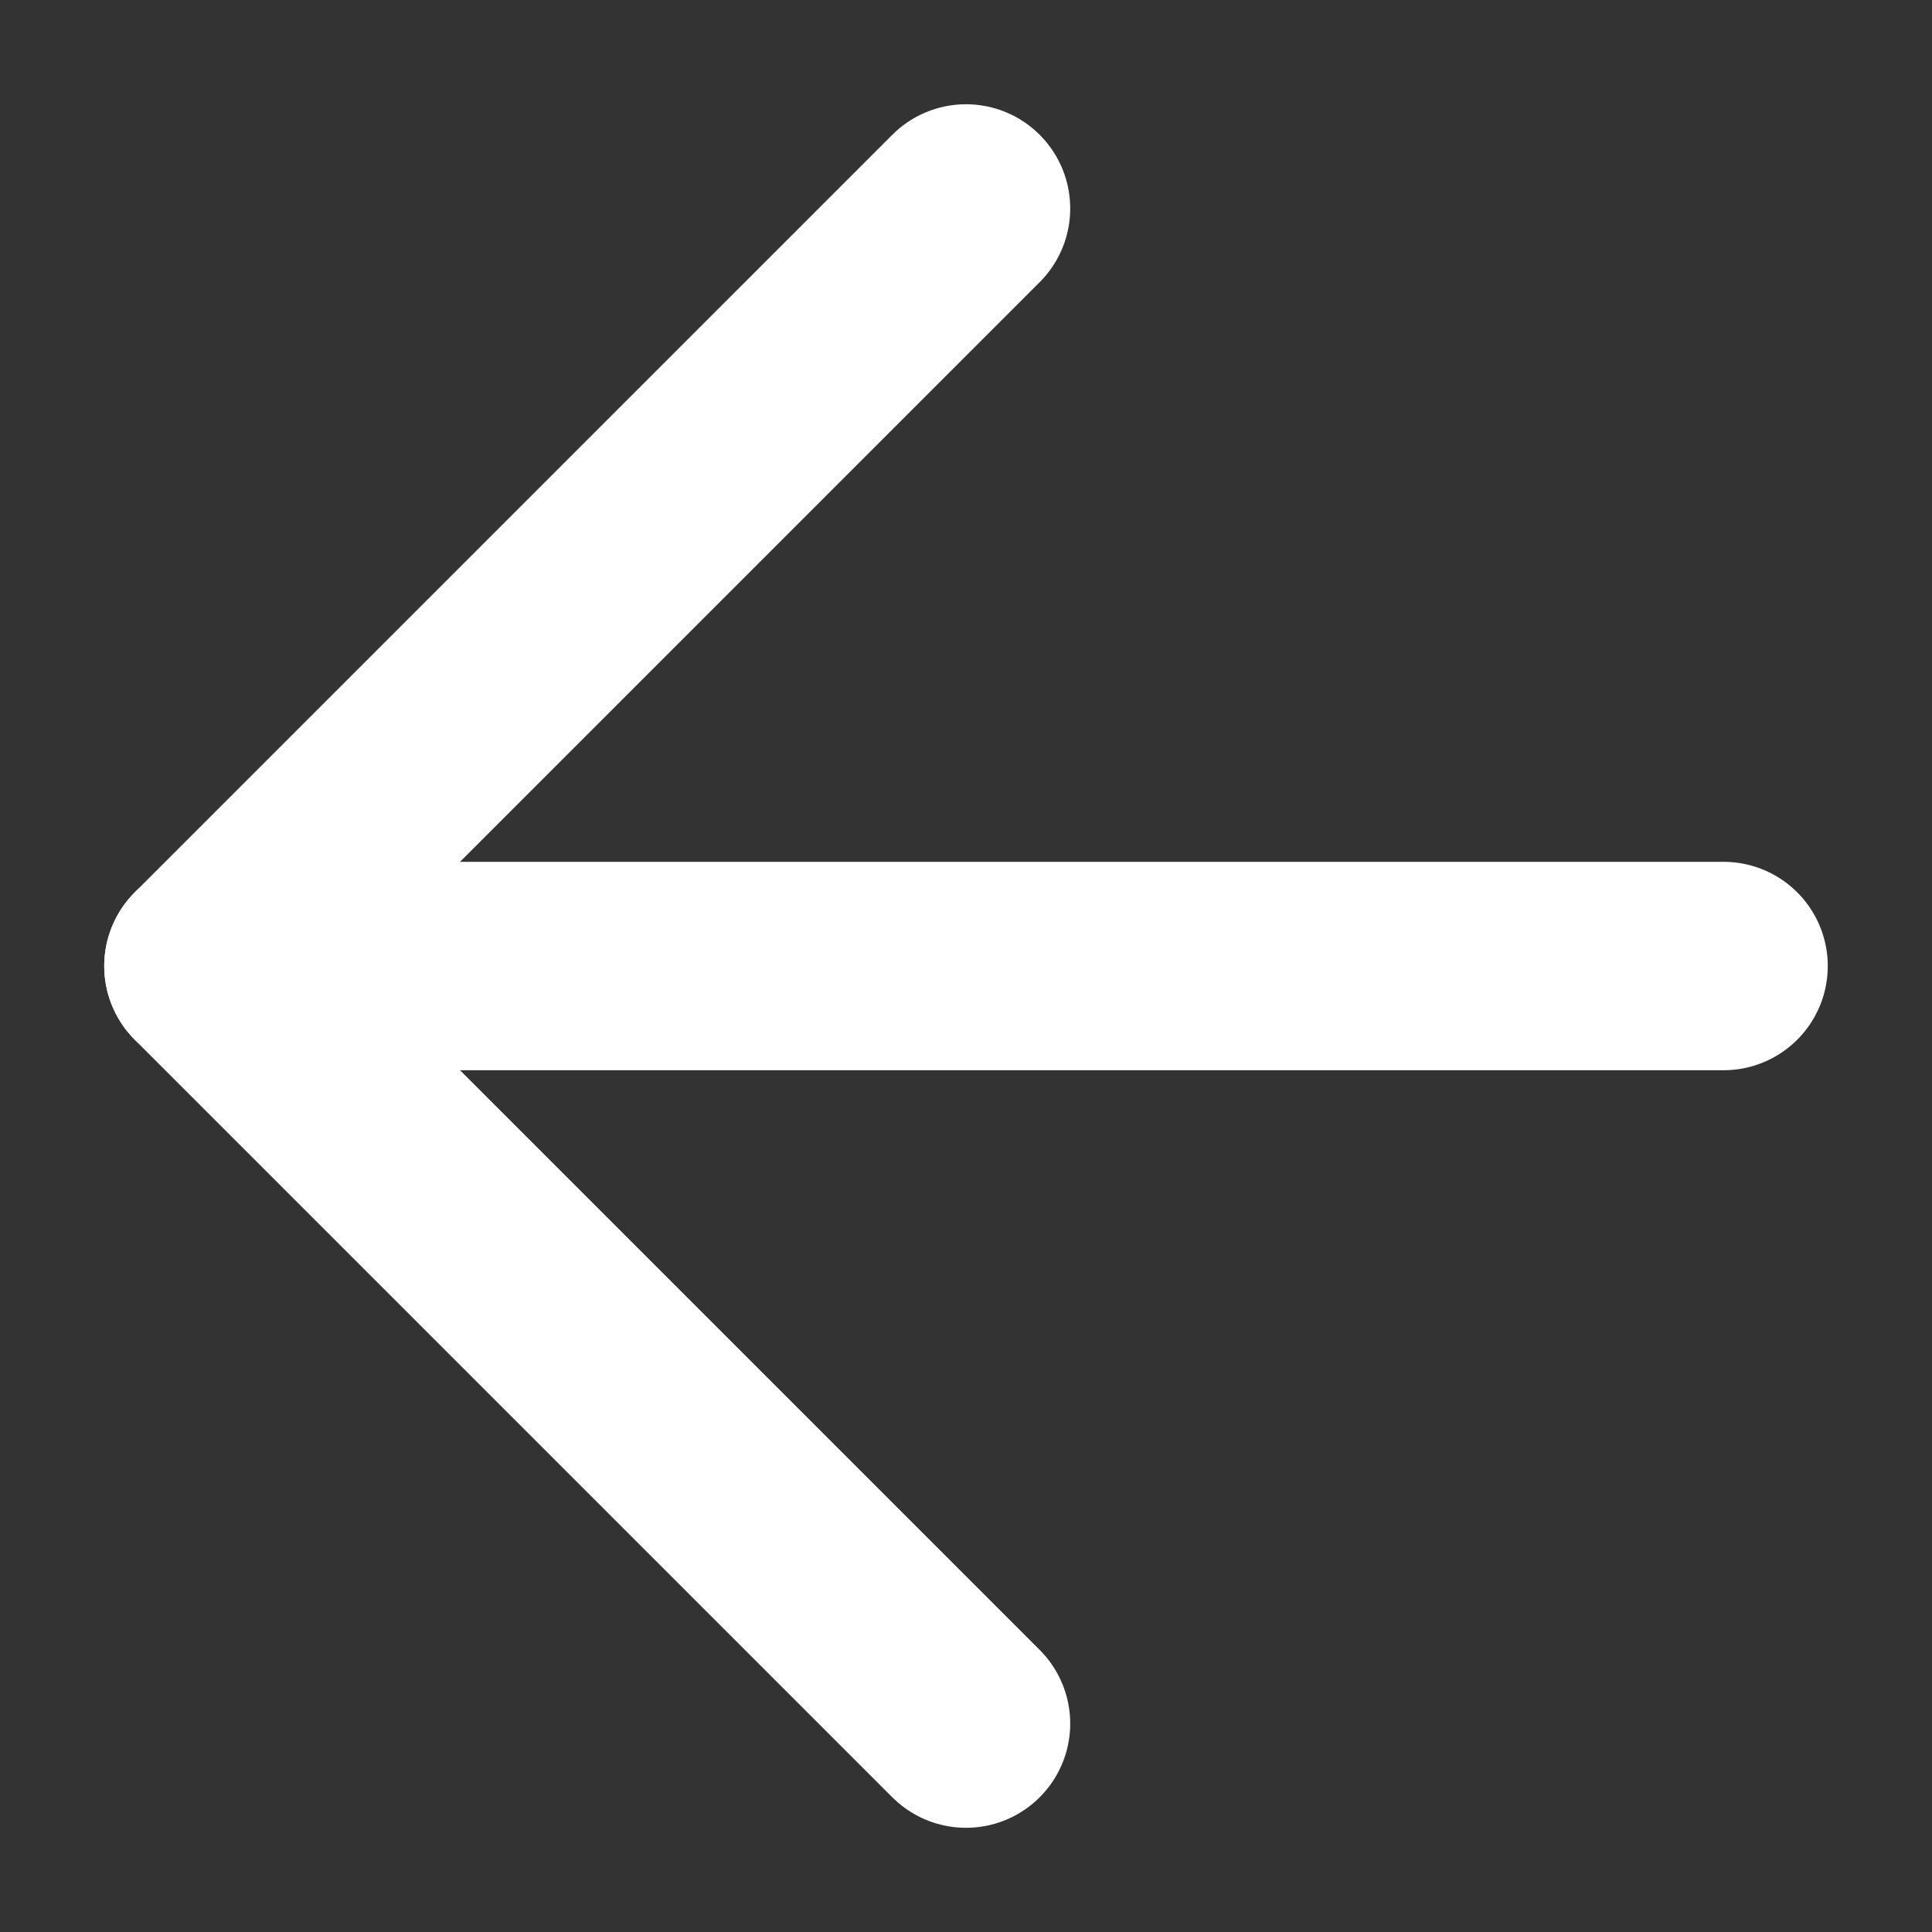 <svg xmlns="http://www.w3.org/2000/svg" width="18.54" height="18.54" viewBox="0 0 18.54 18.54">
  <rect x="0" y="0" width="18.54" height="18.54" fill="#333333" stroke="none"/>
  <g id="Icon_feather-arrow-up-left" data-name="Icon feather-arrow-up-left" transform="translate(9.27 16.54) rotate(-135)">
    <path id="Path_2387" data-name="Path 2387" d="M10.5,20.781,20.781,10.5" transform="translate(-10.5 -10.5)" fill="none" stroke="#fff" stroke-linecap="round" stroke-linejoin="round" stroke-width="2"/>
    <path id="Path_2388" data-name="Path 2388" d="M20.781,20.781V10.5H10.5" transform="translate(-10.5 -10.5)" fill="none" stroke="#fff" stroke-linecap="round" stroke-linejoin="round" stroke-width="2"/>
  </g>
</svg>
